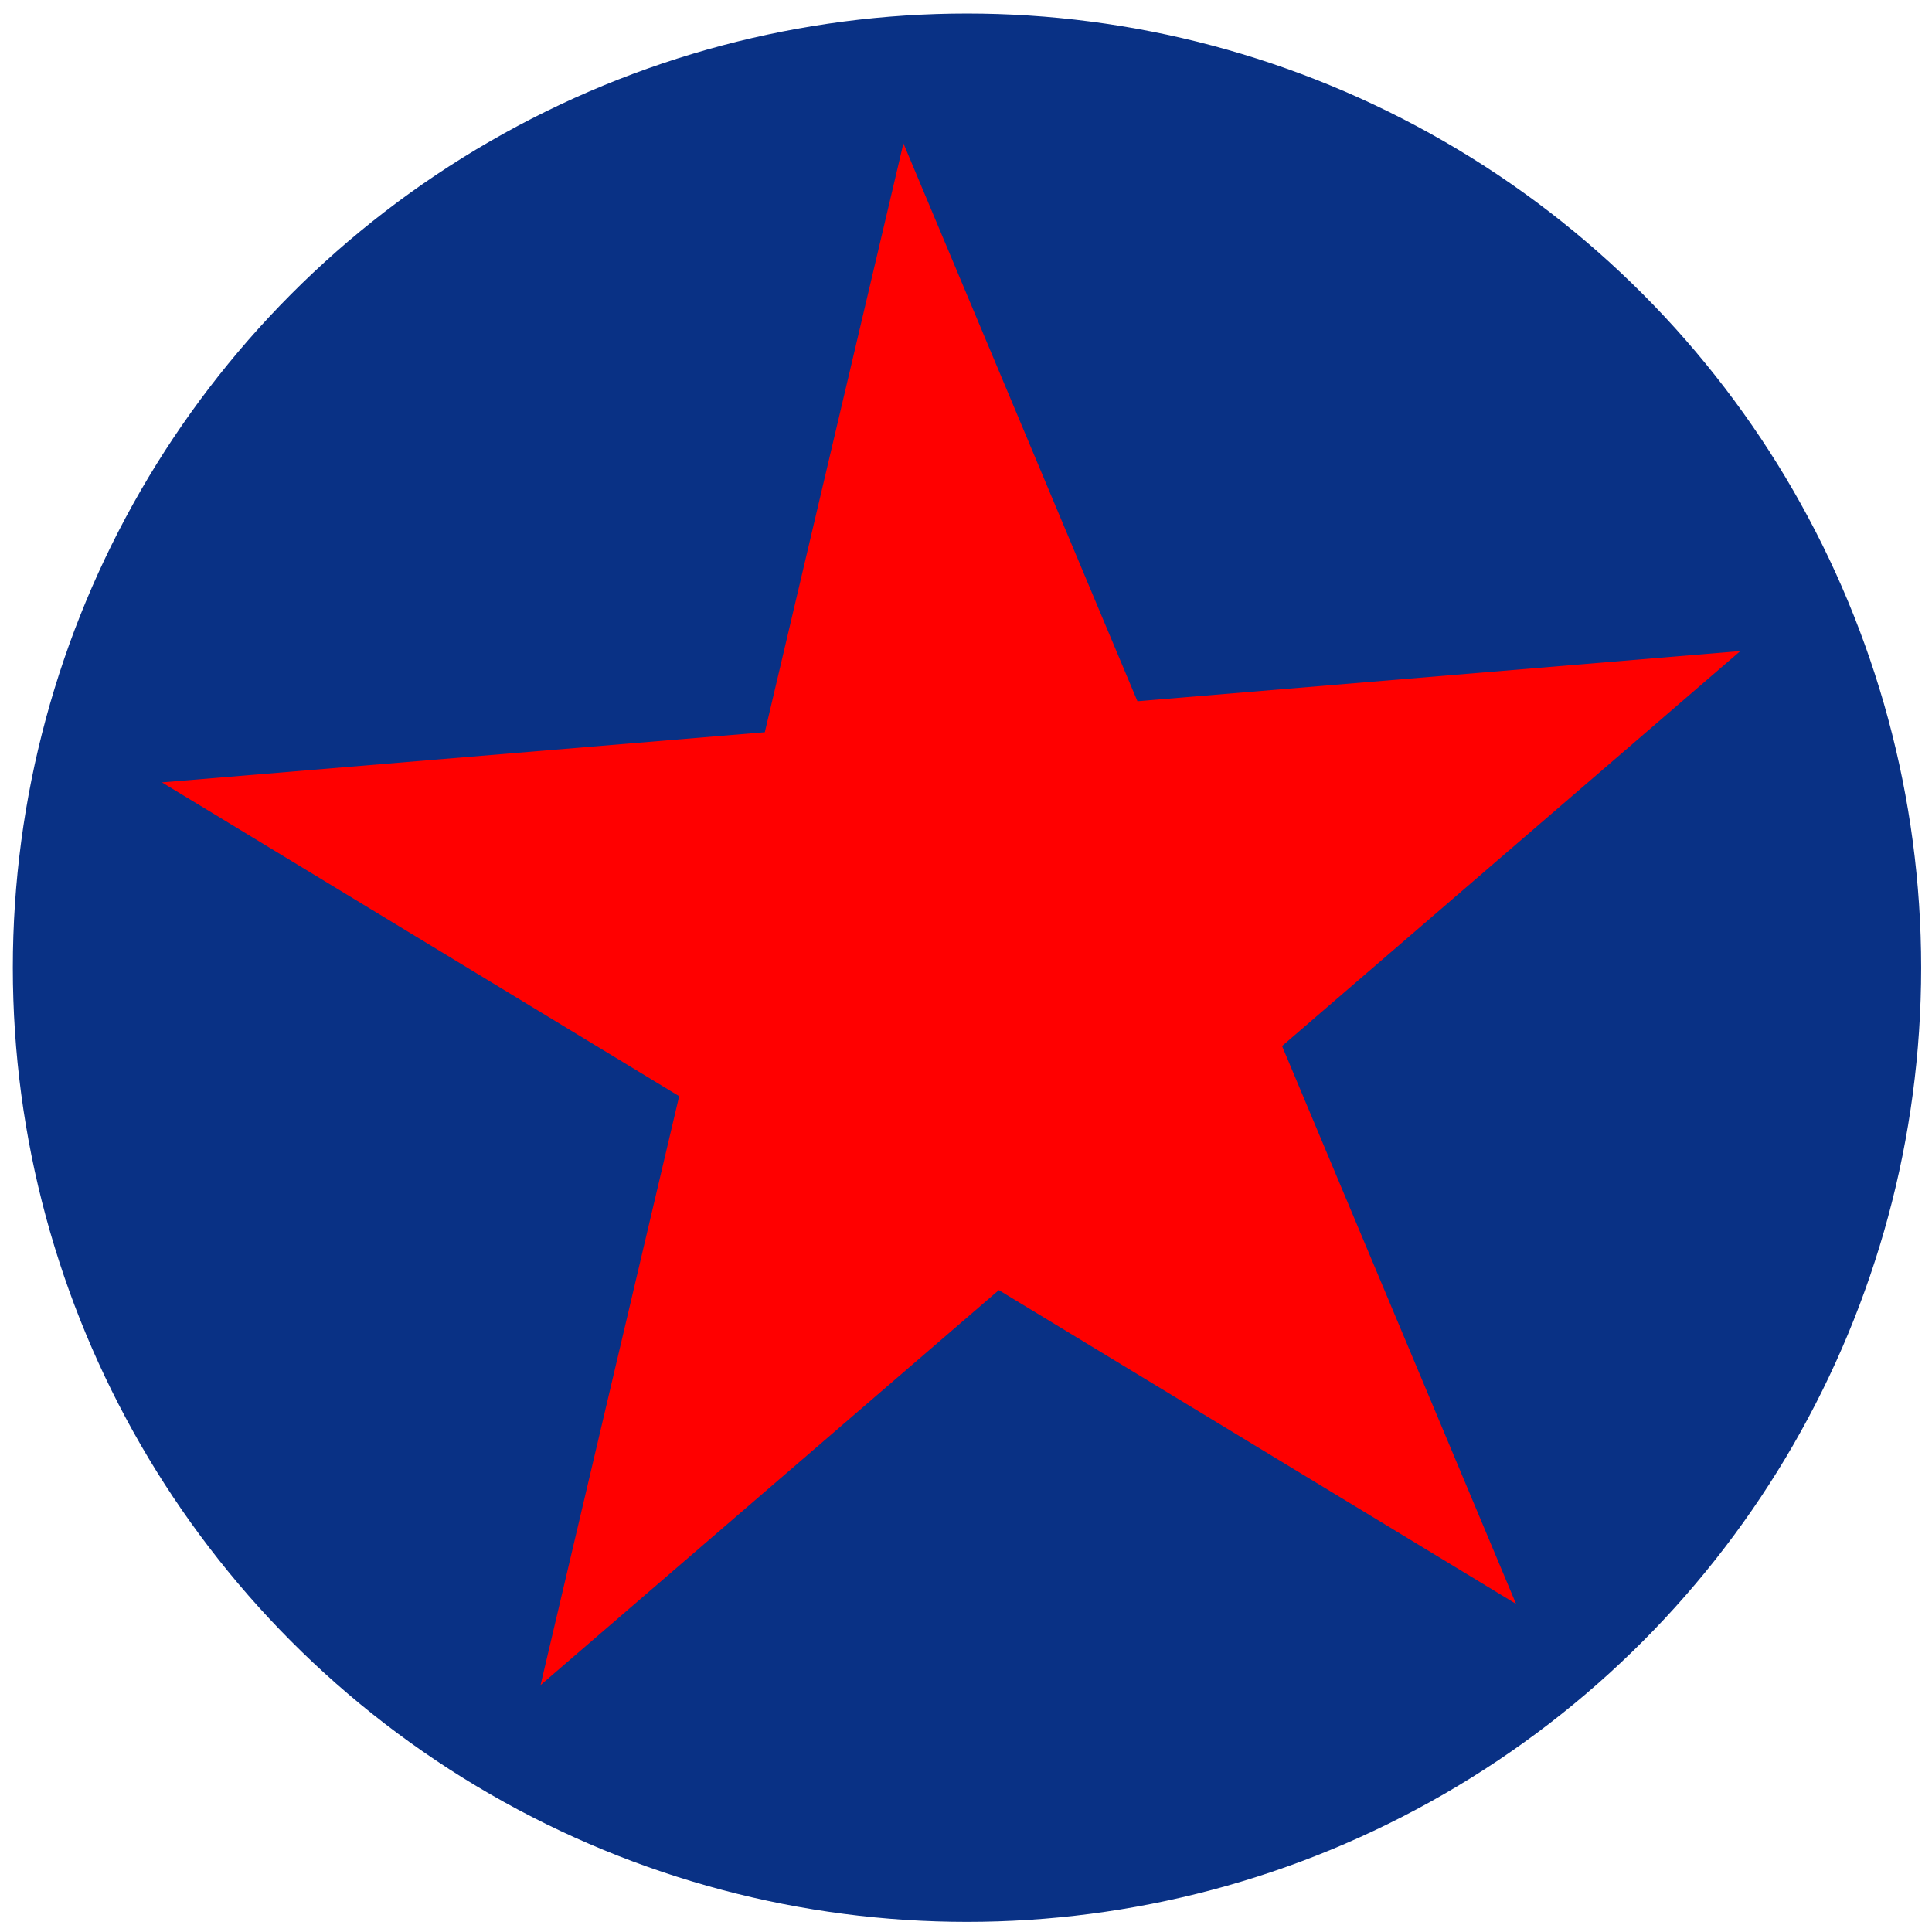 <?xml version="1.0" encoding="UTF-8"?> <svg xmlns="http://www.w3.org/2000/svg" width="134" height="134" viewBox="0 0 134 134" fill="none"><circle cx="67.069" cy="67.118" r="66.179" fill="#093185"></circle><path d="M62.659 9.942L78.89 48.636L120.705 45.157L88.921 72.55L105.151 111.245L69.276 89.481L37.492 116.874L47.105 76.029L11.23 54.265L53.046 50.786L62.659 9.942Z" fill="#FF0000"></path></svg> 